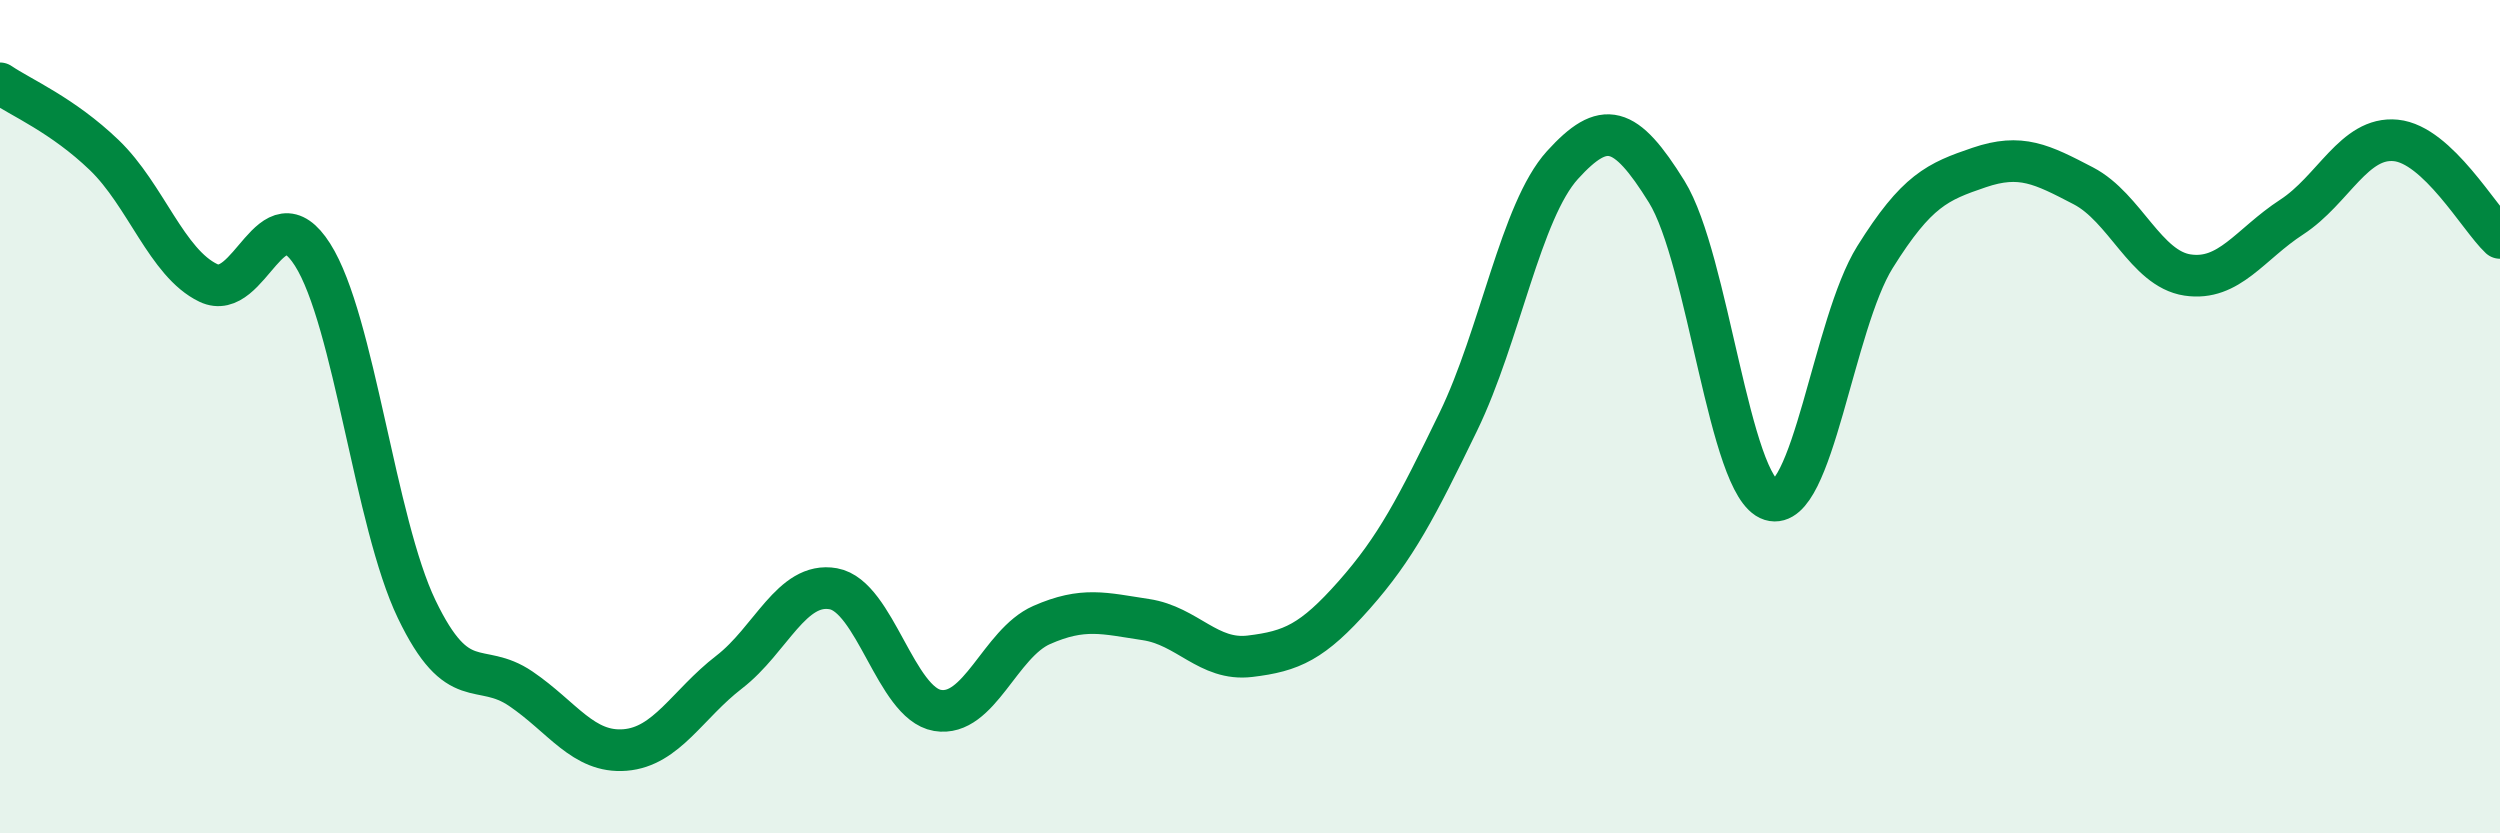 
    <svg width="60" height="20" viewBox="0 0 60 20" xmlns="http://www.w3.org/2000/svg">
      <path
        d="M 0,2 C 0.5,2.34 1.5,2.76 2.5,3.72 C 3.5,4.68 4,6.31 5,6.79 C 6,7.27 6.5,4.54 7.5,6.11 C 8.5,7.68 9,12.54 10,14.62 C 11,16.7 11.5,15.85 12.5,16.53 C 13.5,17.21 14,18.08 15,18 C 16,17.92 16.5,16.9 17.5,16.13 C 18.5,15.36 19,13.95 20,14.13 C 21,14.31 21.5,16.88 22.5,17.05 C 23.5,17.22 24,15.44 25,15 C 26,14.56 26.5,14.72 27.5,14.87 C 28.5,15.02 29,15.87 30,15.75 C 31,15.63 31.5,15.41 32.5,14.28 C 33.5,13.15 34,12.18 35,10.12 C 36,8.06 36.5,5.06 37.5,3.96 C 38.5,2.86 39,2.99 40,4.6 C 41,6.21 41.5,11.69 42.5,12 C 43.5,12.31 44,7.77 45,6.17 C 46,4.57 46.5,4.36 47.5,4.02 C 48.5,3.68 49,3.94 50,4.46 C 51,4.98 51.5,6.45 52.5,6.6 C 53.5,6.75 54,5.86 55,5.21 C 56,4.56 56.5,3.27 57.5,3.37 C 58.5,3.47 59.5,5.24 60,5.71L60 20L0 20Z"
        fill="#008740"
        opacity="0.1"
        stroke-linecap="round"
        stroke-linejoin="round"
      />
      <path
        d="M 0,2 C 0.5,2.34 1.5,2.76 2.5,3.72 C 3.5,4.68 4,6.31 5,6.79 C 6,7.27 6.5,4.54 7.5,6.11 C 8.5,7.68 9,12.54 10,14.62 C 11,16.7 11.5,15.85 12.5,16.53 C 13.5,17.21 14,18.08 15,18 C 16,17.92 16.5,16.9 17.5,16.13 C 18.5,15.36 19,13.95 20,14.13 C 21,14.31 21.5,16.88 22.5,17.05 C 23.5,17.22 24,15.44 25,15 C 26,14.56 26.5,14.72 27.5,14.87 C 28.5,15.02 29,15.87 30,15.75 C 31,15.63 31.5,15.41 32.5,14.28 C 33.5,13.15 34,12.18 35,10.12 C 36,8.06 36.5,5.06 37.5,3.96 C 38.5,2.86 39,2.99 40,4.6 C 41,6.21 41.5,11.69 42.5,12 C 43.5,12.31 44,7.77 45,6.17 C 46,4.57 46.5,4.36 47.5,4.02 C 48.5,3.68 49,3.94 50,4.46 C 51,4.98 51.5,6.45 52.5,6.6 C 53.5,6.75 54,5.86 55,5.21 C 56,4.56 56.5,3.27 57.5,3.37 C 58.5,3.47 59.5,5.24 60,5.71"
        stroke="#008740"
        stroke-width="1"
        fill="none"
        stroke-linecap="round"
        stroke-linejoin="round"
      />
    </svg>
  